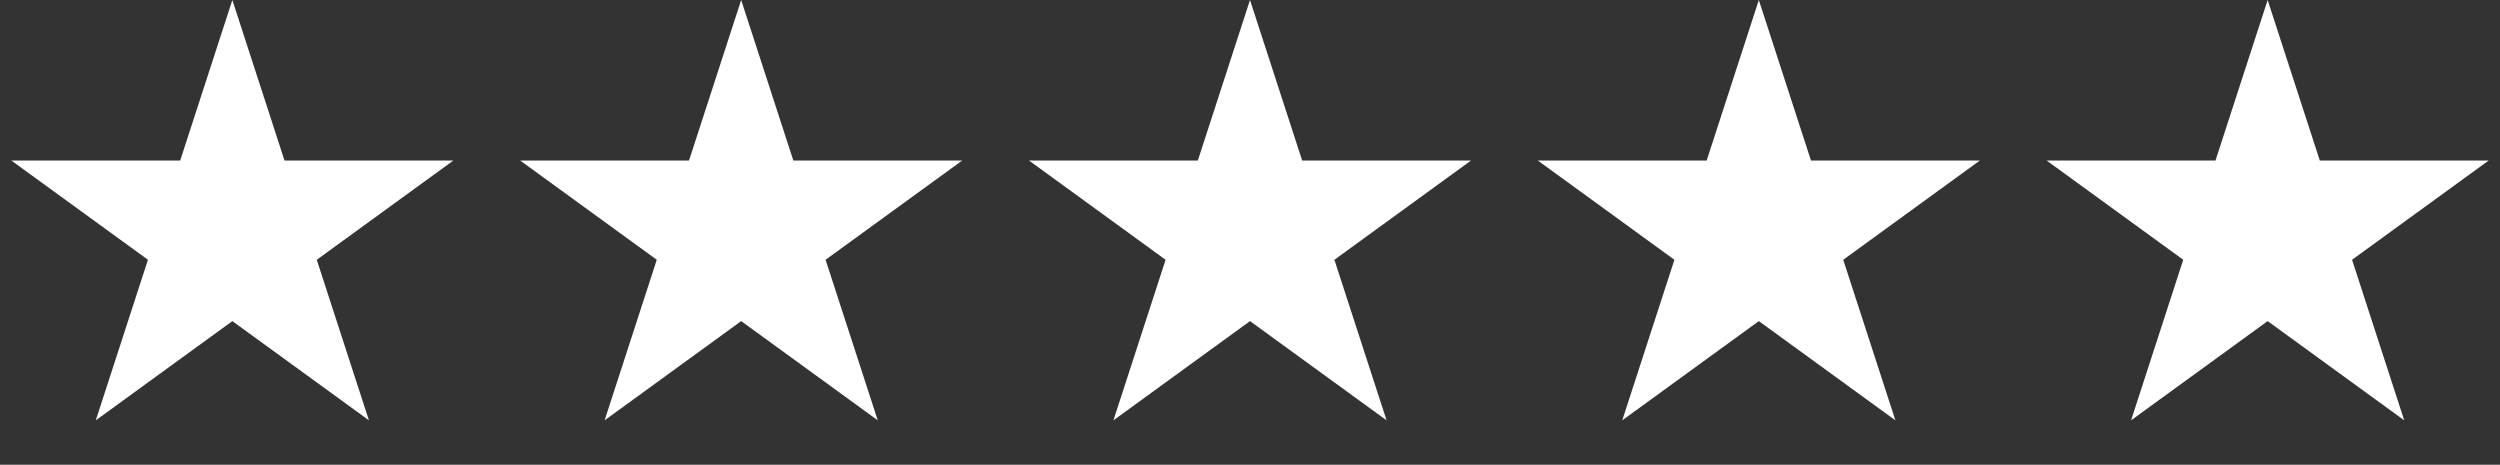 <svg xmlns="http://www.w3.org/2000/svg" width="1700" height="316" viewBox="0 0 1700 316" fill="none"><rect x="0" y="0" width="1700" height="316" fill="#333333" stroke="none"/><path d="M158 0L193.473 109.175L308.267 109.175L215.397 176.649L250.87 285.825L158 218.351L65.13 285.825L100.603 176.649L7.733 109.175L122.527 109.175L158 0Z" fill="white"></path><path d="M504 0L539.473 109.175L654.267 109.175L561.397 176.649L596.87 285.825L504 218.351L411.13 285.825L446.603 176.649L353.733 109.175L468.527 109.175L504 0Z" fill="white"></path><path d="M850 0L885.473 109.175L1000.27 109.175L907.397 176.649L942.87 285.825L850 218.351L757.13 285.825L792.603 176.649L699.733 109.175L814.527 109.175L850 0Z" fill="white"></path><path d="M1196 0L1231.47 109.175L1346.27 109.175L1253.4 176.649L1288.87 285.825L1196 218.351L1103.13 285.825L1138.6 176.649L1045.73 109.175L1160.53 109.175L1196 0Z" fill="white"></path><path d="M1542 0L1577.47 109.175L1692.27 109.175L1599.4 176.649L1634.87 285.825L1542 218.351L1449.13 285.825L1484.6 176.649L1391.73 109.175L1506.53 109.175L1542 0Z" fill="white"></path></svg>